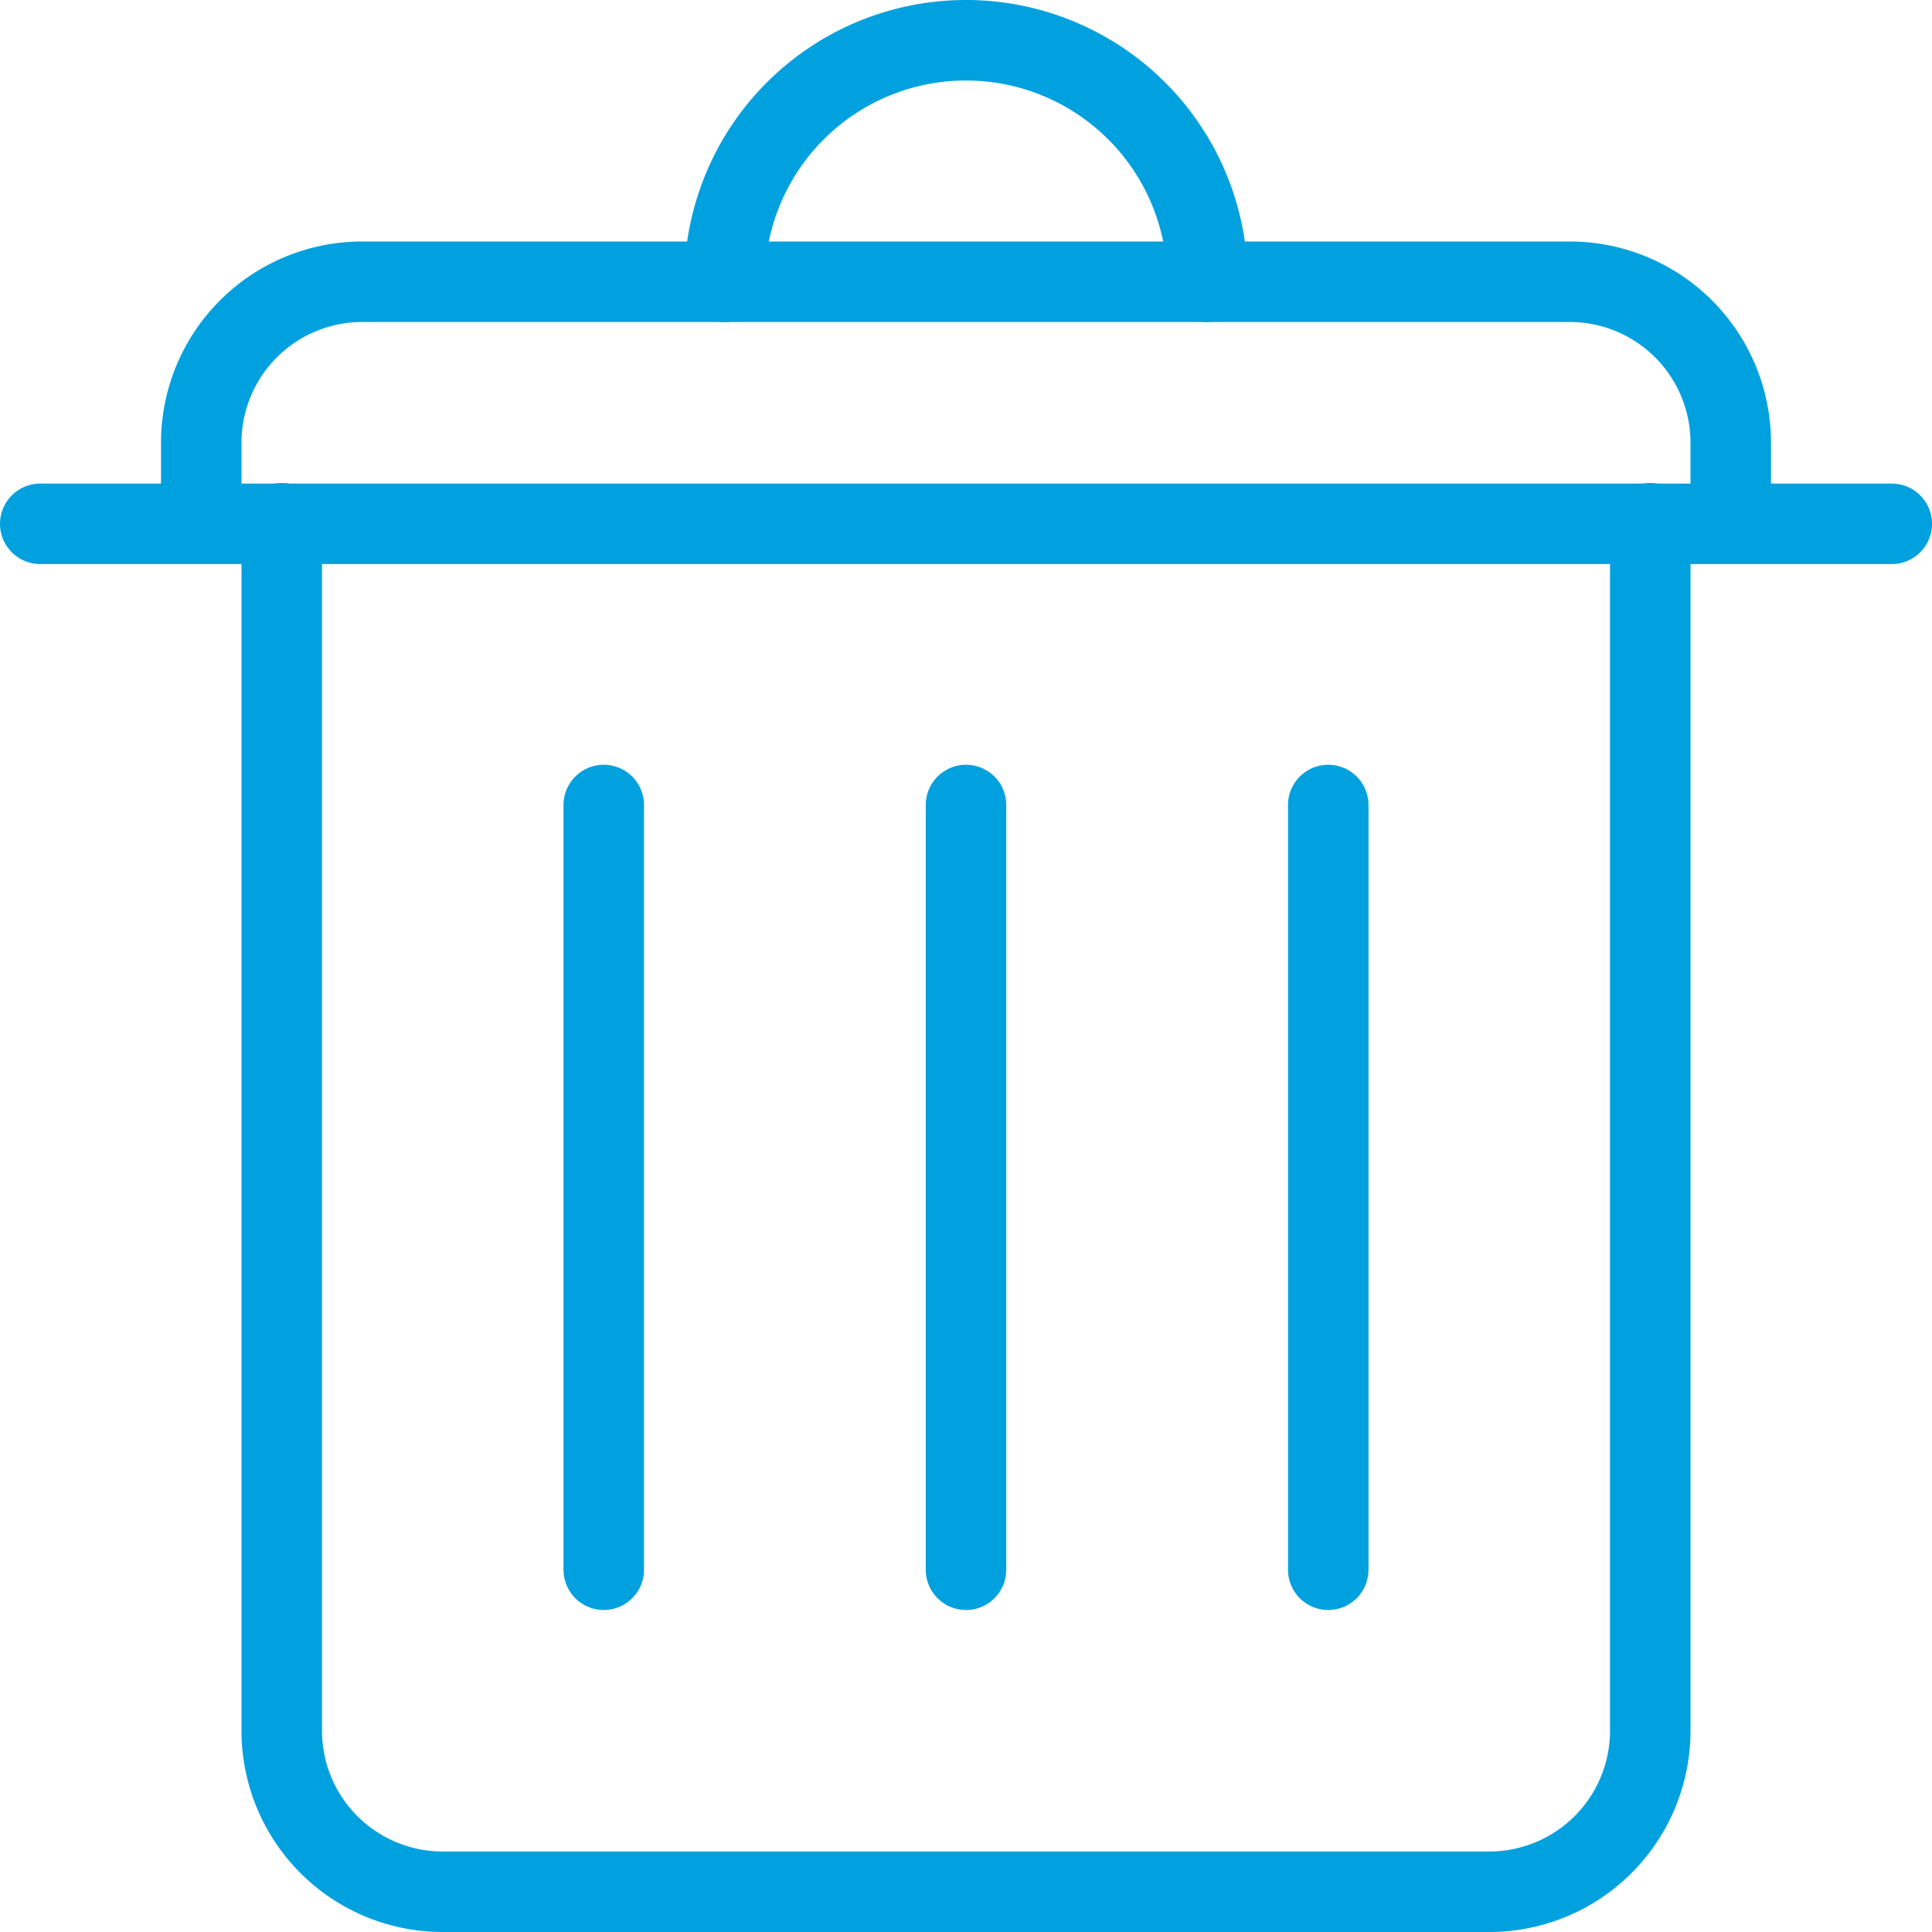 <svg xmlns="http://www.w3.org/2000/svg" viewBox="0 0 24 24" height="48" width="48" color="#00A1DE"><defs></defs><title>bin-2</title><line x1="0.5" y1="6.507" x2="23.5" y2="6.507" fill="none" stroke="currentColor" stroke-linecap="round" stroke-linejoin="round"></line><path d="M20.5,6.5v15a2,2,0,0,1-2,2H5.5a2,2,0,0,1-2-2V6.5" fill="none" stroke="currentColor" stroke-linecap="round" stroke-linejoin="round"></path><path d="M2.5,6.5v-1a2,2,0,0,1,2-2h15a2,2,0,0,1,2,2v1" fill="none" stroke="currentColor" stroke-linecap="round" stroke-linejoin="round"></path><path d="M9,3.5a3,3,0,0,1,6,0" fill="none" stroke="currentColor" stroke-linecap="round" stroke-linejoin="round"></path><line x1="12" y1="10" x2="12" y2="19.5" fill="none" stroke="currentColor" stroke-linecap="round" stroke-linejoin="round"></line><line x1="16.5" y1="10" x2="16.5" y2="19.5" fill="none" stroke="currentColor" stroke-linecap="round" stroke-linejoin="round"></line><line x1="7.5" y1="10" x2="7.5" y2="19.5" fill="none" stroke="currentColor" stroke-linecap="round" stroke-linejoin="round"></line></svg>
